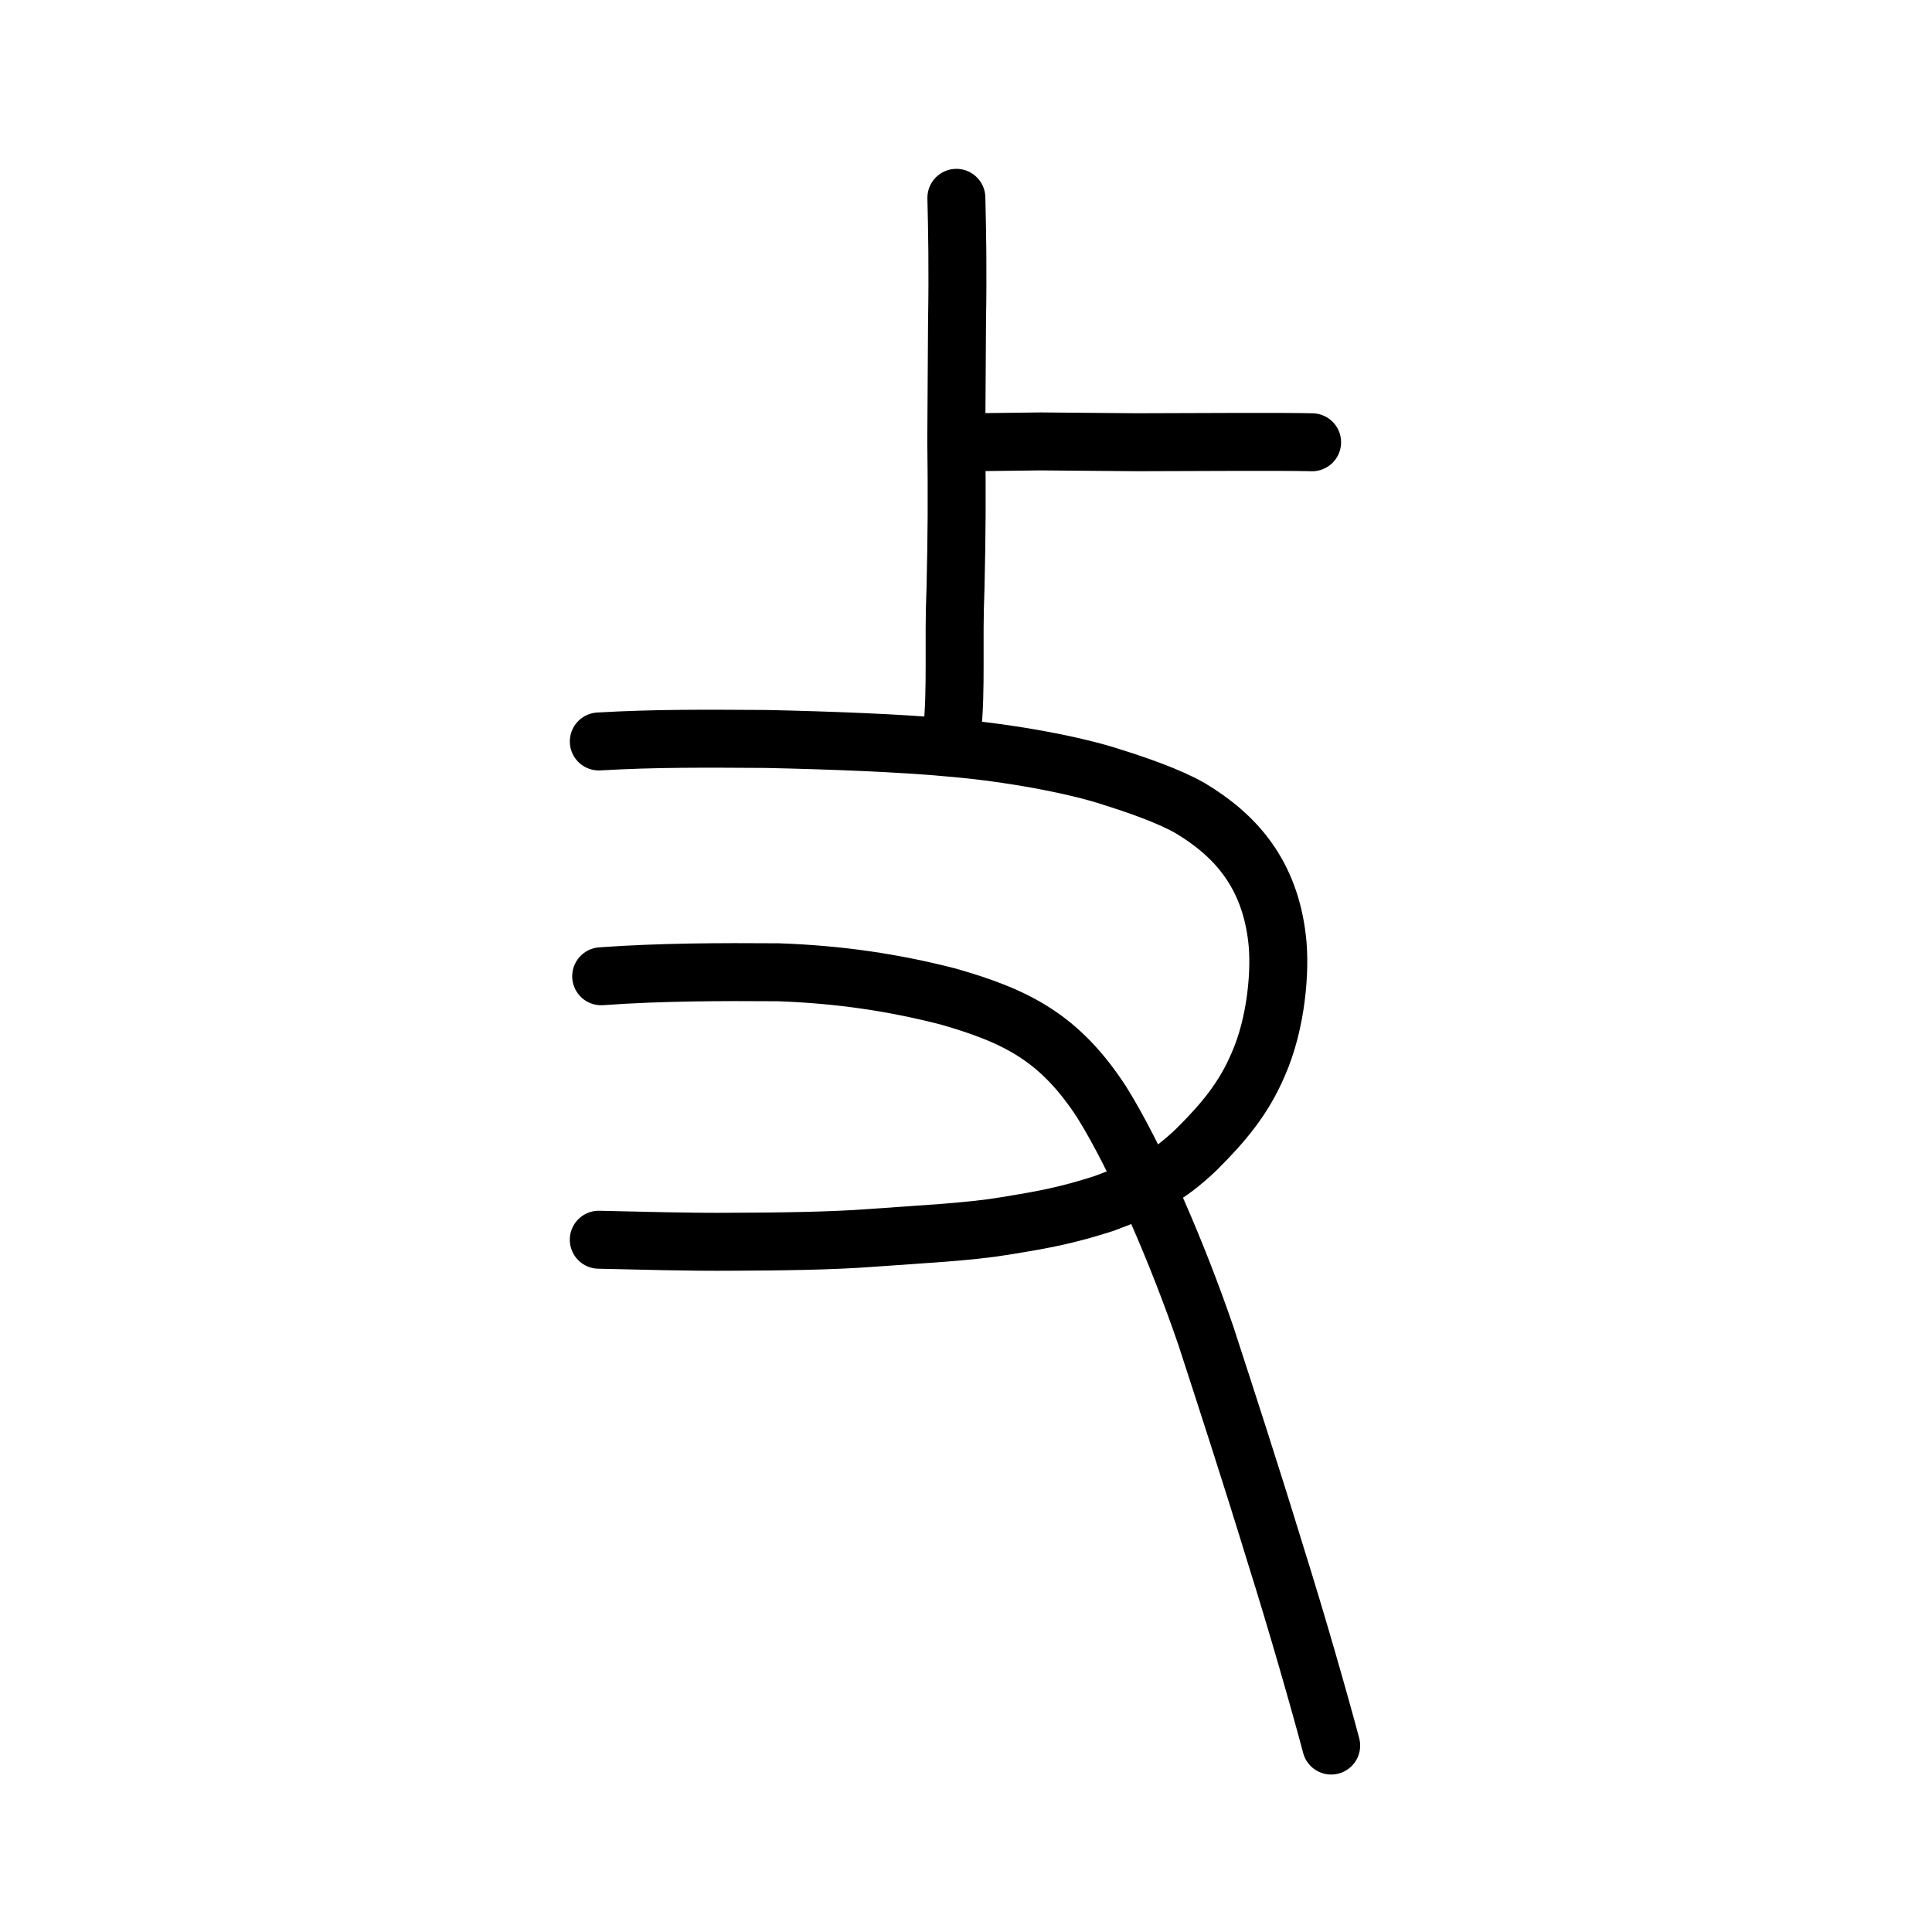 <?xml version="1.0" encoding="UTF-8" standalone="no"?>
<!-- Created with Inkscape (http://www.inkscape.org/) -->

<svg
   xmlns:dc="http://purl.org/dc/elements/1.1/"
   xmlns:cc="http://creativecommons.org/ns#"
   xmlns:rdf="http://www.w3.org/1999/02/22-rdf-syntax-ns#"
   xmlns:svg="http://www.w3.org/2000/svg"
   xmlns="http://www.w3.org/2000/svg"
   xmlns:sodipodi="http://sodipodi.sourceforge.net/DTD/sodipodi-0.dtd"
   xmlns:inkscape="http://www.inkscape.org/namespaces/inkscape"
   width="200px"
   height="200px"
   viewBox="0 0 200 200"
   version="1.1"
   id="SVGRoot"
   inkscape:version="0.92.3 (2405546, 2018-03-11)"
   sodipodi:docname="6534ss.svg">
  <sodipodi:namedview
     id="base"
     pagecolor="#ffffff"
     bordercolor="#666666"
     borderopacity="1.0"
     inkscape:pageopacity="0.0"
     inkscape:pageshadow="2"
     inkscape:zoom="2.0000001"
     inkscape:cx="146.6235"
     inkscape:cy="80.6235"
     inkscape:document-units="px"
     inkscape:current-layer="layer1"
     showgrid="true"
     inkscape:window-width="1080"
     inkscape:window-height="699"
     inkscape:window-x="814"
     inkscape:window-y="289"
     inkscape:window-maximized="0"
     inkscape:snap-global="false"
     showguides="false">
    <inkscape:grid
       type="xygrid"
       id="grid7349" />
  </sodipodi:namedview>
  <defs
     id="defs6787" />
  <g
     id="layer1"
     inkscape:groupmode="layer"
     inkscape:label="レイヤー 1">
    <path
       style="opacity:1;vector-effect:none;fill:none;fill-opacity:1;stroke:#000000;stroke-width:6;stroke-linecap:round;stroke-linejoin:round;stroke-miterlimit:4;stroke-dasharray:none;stroke-dashoffset:0;stroke-opacity:1"
       d="m 61.988,76.756 c 5.855,-0.341 11.029,-0.296 17.318,-0.259 6.614,0.144 14.035,0.426 19.029,0.899 6.237,0.518 13.004,1.809 16.735,3.039 2.563,0.805 5.949,1.964 8.15,3.232 4.649,2.788 8.22,6.746 8.988,13.575 0.359,3.021 -0.018,8.606 -1.994,13.026 -1.49,3.469 -3.566,5.95 -6.365,8.731 -2.961,2.823 -5.217,3.968 -9.536,5.576 -3.775,1.211 -6.03,1.649 -10.358,2.348 -3.703,0.611 -8.474,0.838 -13.697,1.22 -4.179,0.323 -9.801,0.384 -14.238,0.4 -4.802,0.048 -10.038,-0.126 -14.035,-0.206"
       id="path819"
       inkscape:connector-curvature="0"
       sodipodi:nodetypes="ccccccccccccc" />
    <path
       style="opacity:1;vector-effect:none;fill:none;fill-opacity:1;stroke:#000000;stroke-width:6;stroke-linecap:round;stroke-linejoin:round;stroke-miterlimit:4;stroke-dasharray:none;stroke-dashoffset:0;stroke-opacity:1"
       d="m 62.234,101.062 c 6.114,-0.442 12.412,-0.454 18.325,-0.413 6.405,0.227 11.953,1.067 17.567,2.504 7.156,2.046 11.567,4.283 15.896,10.898 3.749,5.993 8.01,16.054 10.795,24.186 2.059,6.335 4.463,13.677 7.252,22.779 2.1,6.665 4.543,15.189 5.734,19.683"
       id="path828"
       inkscape:connector-curvature="0"
       sodipodi:nodetypes="ccccccc" />
    <path
       style="opacity:1;vector-effect:none;fill:none;fill-opacity:1;stroke:#000000;stroke-width:6;stroke-linecap:round;stroke-linejoin:miter;stroke-miterlimit:4;stroke-dasharray:none;stroke-dashoffset:0;stroke-opacity:1"
       d="m 99.004,20.479 c 0.081,3.345 0.162,7.322 0.068,12.751 -0.026,4.122 -0.052,8.243 -0.078,12.365 0.074,5.768 0.05,9.673 -0.078,15.238 -0.244,5.893 0.115,10.274 -0.351,14.885"
       id="path6087"
       inkscape:connector-curvature="0"
       sodipodi:nodetypes="ccccc" />
    <path
       style="opacity:1;vector-effect:none;fill:none;fill-opacity:1;stroke:#000000;stroke-width:6;stroke-linecap:round;stroke-linejoin:round;stroke-miterlimit:4;stroke-dasharray:none;stroke-dashoffset:0;stroke-opacity:1"
       d="m 100.73,45.78 6.997,-0.085 10.007,0.085 c 6.56,-0.022 15.317,-0.072 18.095,0.003"
       id="path834-9-41"
       inkscape:connector-curvature="0"
       sodipodi:nodetypes="cccc" />
  </g>
</svg>
